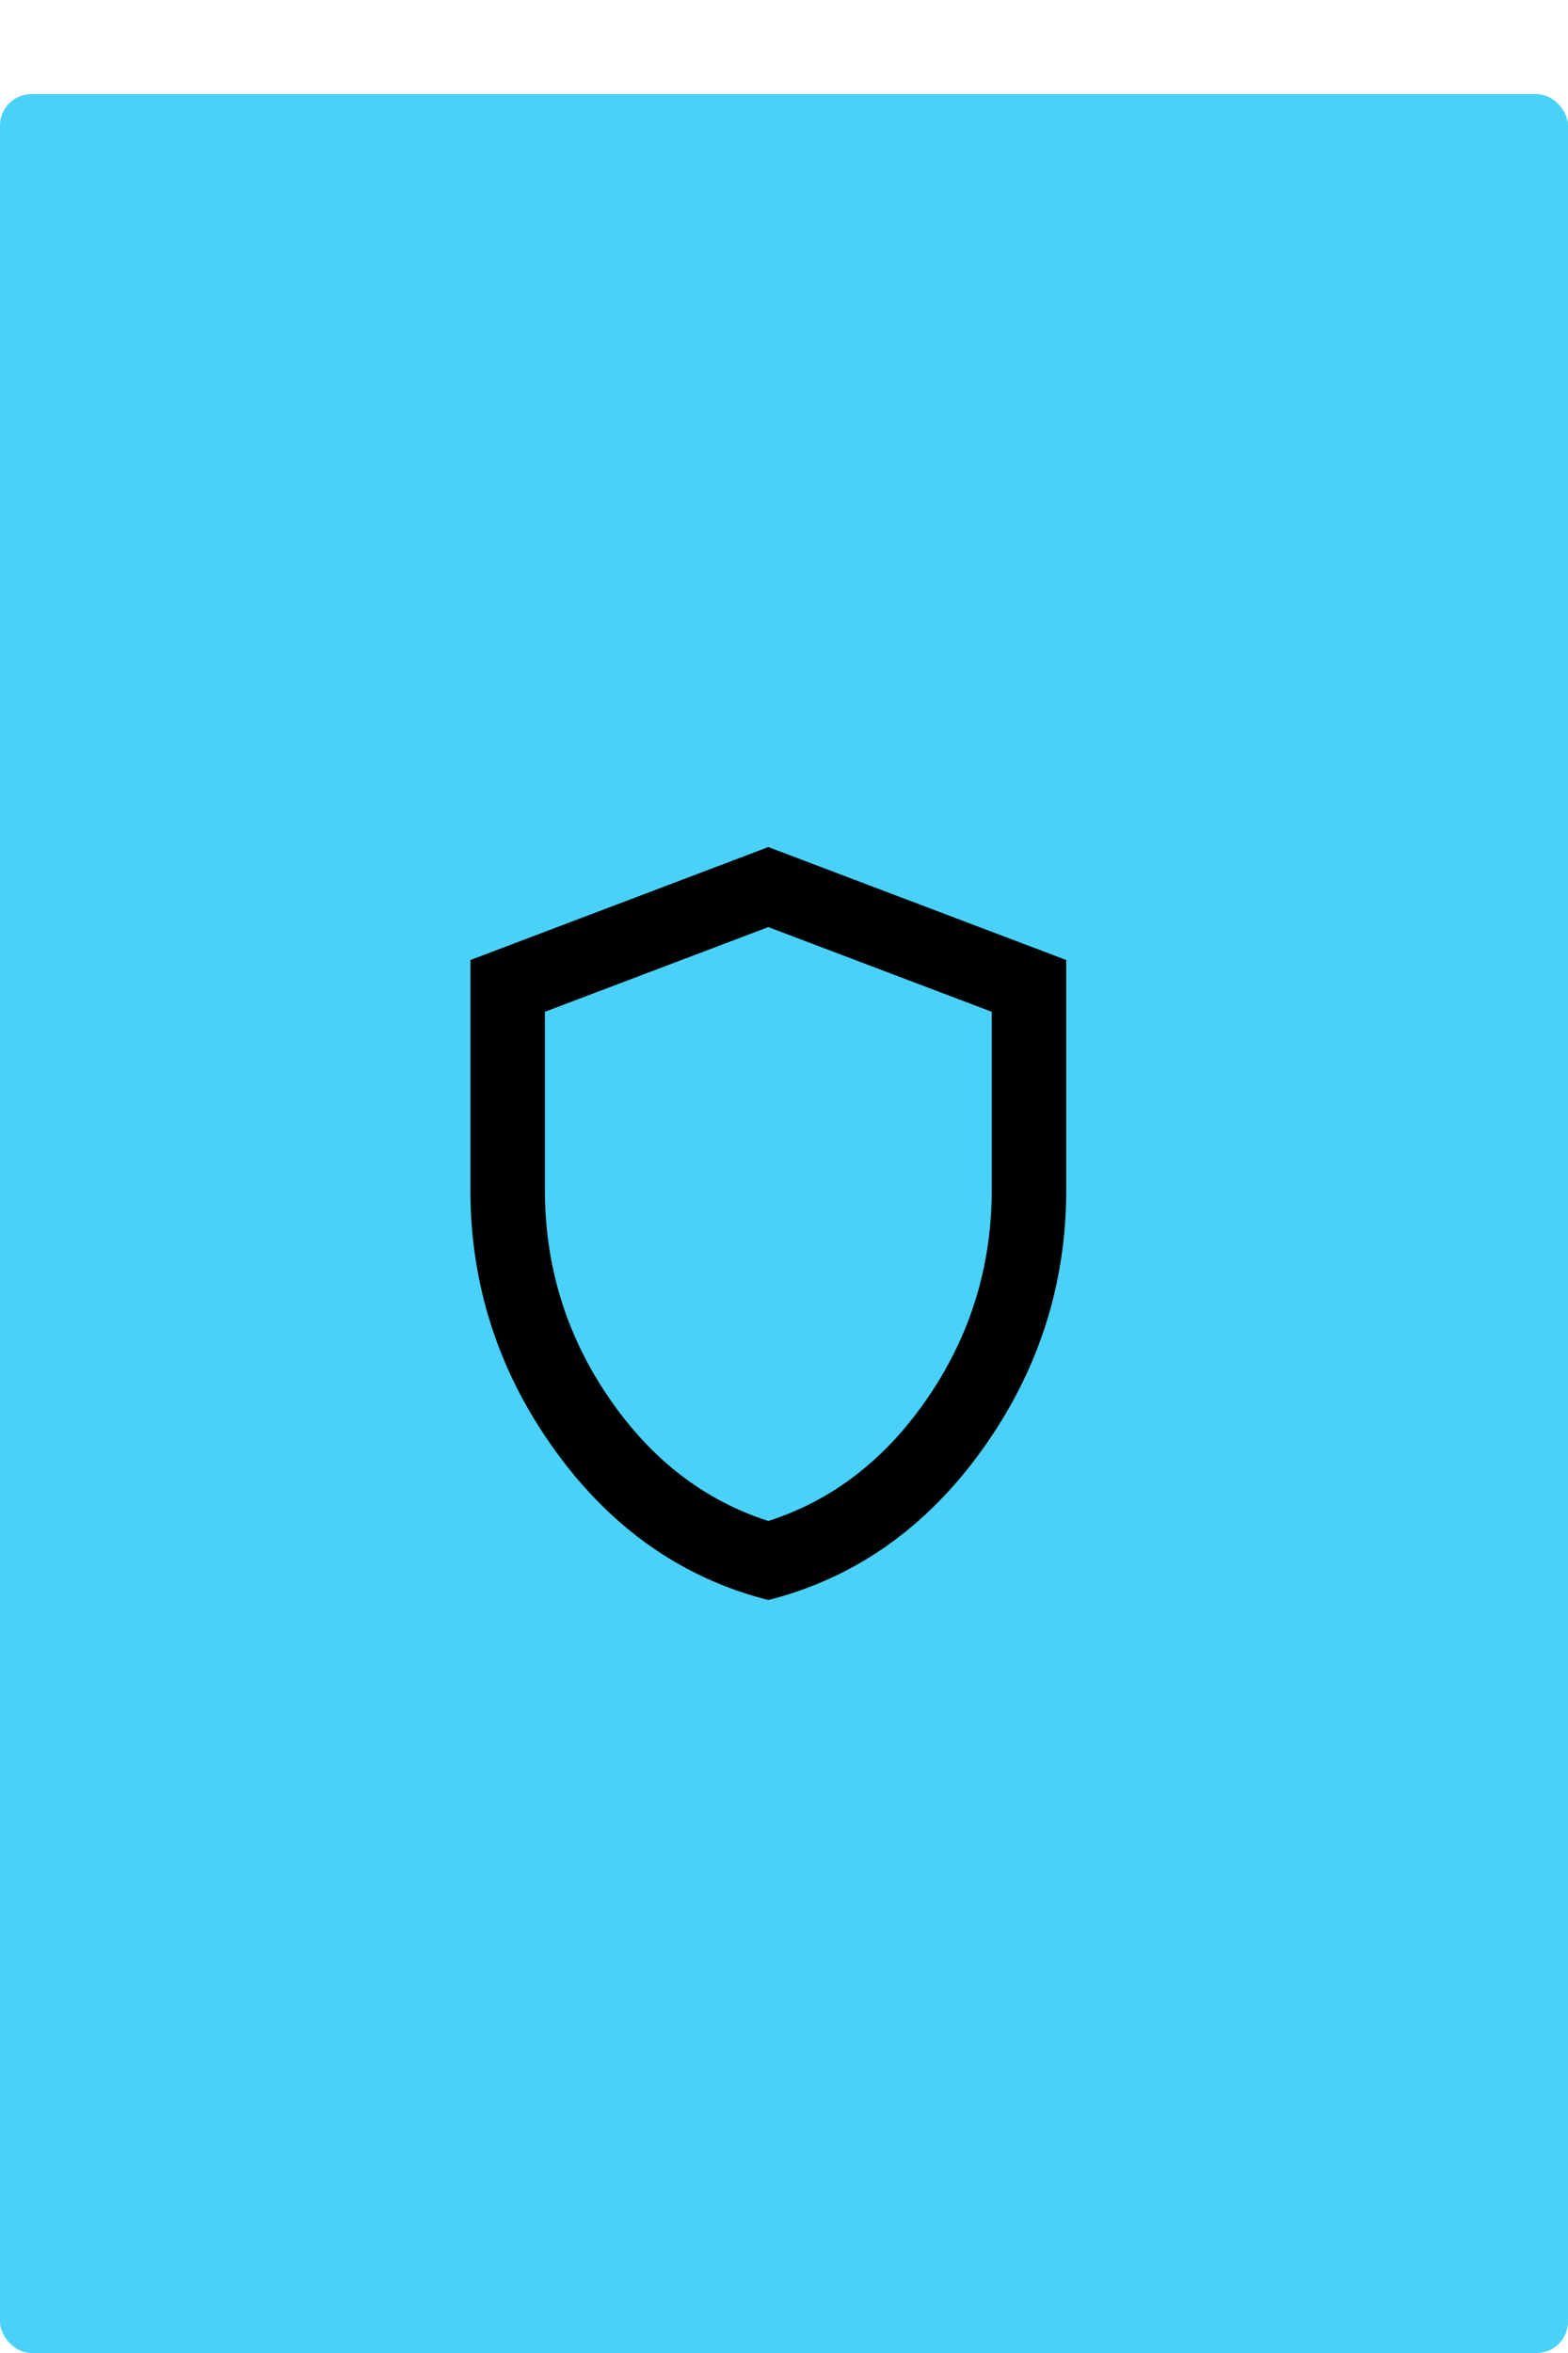 <svg width="50" height="75" viewBox="0 0 50 75" fill="none" xmlns="http://www.w3.org/2000/svg">
<g filter="url(#filter0_d_19_1171)">
<rect width="50" height="72" rx="1" fill="#4AD1F8"/>
<path d="M24.5 48C21.749 47.3 19.478 45.705 17.686 43.214C15.895 40.724 14.999 37.959 15 34.92V27.6L24.5 24L34 27.6V34.92C34 37.96 33.105 40.725 31.314 43.216C29.523 45.706 27.252 47.301 24.5 48ZM24.5 45.48C26.558 44.82 28.26 43.5 29.606 41.52C30.952 39.54 31.625 37.34 31.625 34.92V29.25L24.5 26.55L17.375 29.25V34.92C17.375 37.34 18.048 39.54 19.394 41.52C20.74 43.5 22.442 44.82 24.5 45.48Z" fill="black"/>
</g>
<defs>
<filter id="filter0_d_19_1171" x="0" y="0" width="50" height="75" filterUnits="userSpaceOnUse" color-interpolation-filters="sRGB">
<feFlood flood-opacity="0" result="BackgroundImageFix"/>
<feColorMatrix in="SourceAlpha" type="matrix" values="0 0 0 0 0 0 0 0 0 0 0 0 0 0 0 0 0 0 127 0" result="hardAlpha"/>
<feMorphology radius="2" operator="erode" in="SourceAlpha" result="effect1_dropShadow_19_1171"/>
<feOffset dy="3"/>
<feGaussianBlur stdDeviation="1"/>
<feComposite in2="hardAlpha" operator="out"/>
<feColorMatrix type="matrix" values="0 0 0 0 0 0 0 0 0 0 0 0 0 0 0 0 0 0 0.06 0"/>
<feBlend mode="normal" in2="BackgroundImageFix" result="effect1_dropShadow_19_1171"/>
<feBlend mode="normal" in="SourceGraphic" in2="effect1_dropShadow_19_1171" result="shape"/>
</filter>
</defs>
</svg>
